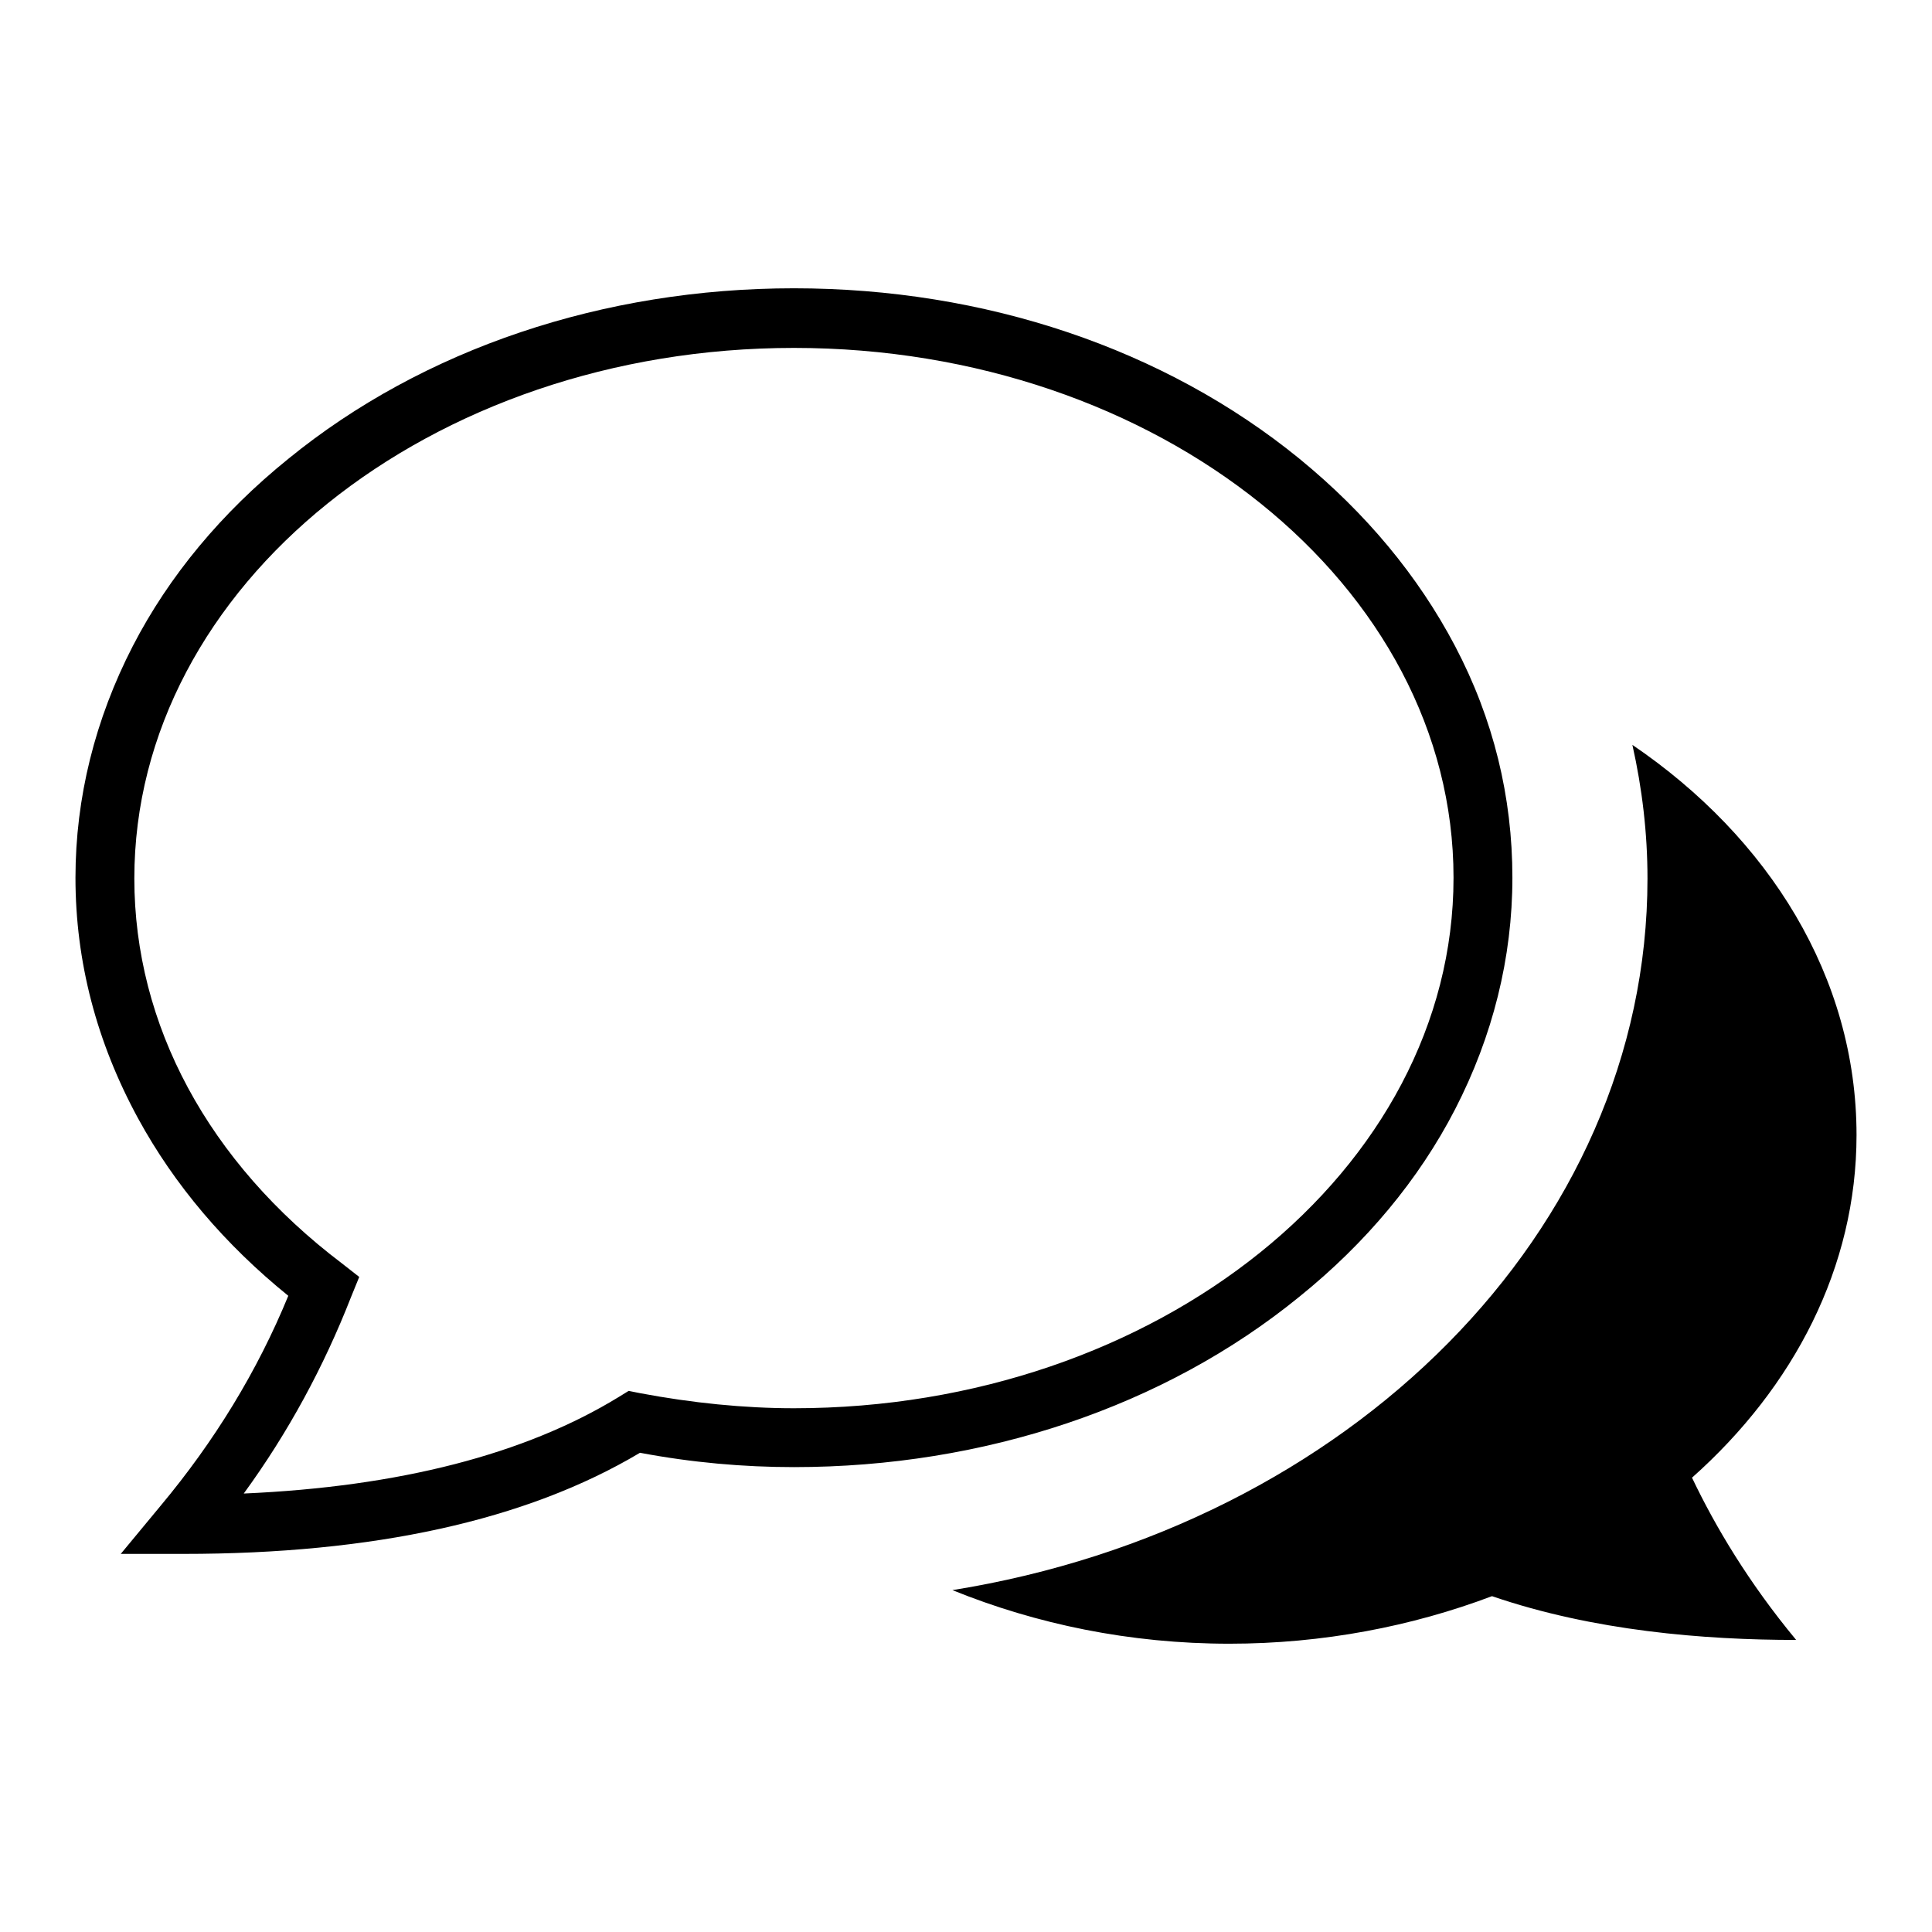 <?xml version="1.0" encoding="utf-8"?>
<!-- Svg Vector Icons : http://www.onlinewebfonts.com/icon -->
<!DOCTYPE svg PUBLIC "-//W3C//DTD SVG 1.1//EN" "http://www.w3.org/Graphics/SVG/1.1/DTD/svg11.dtd">
<svg version="1.1" xmlns="http://www.w3.org/2000/svg" xmlns:xlink="http://www.w3.org/1999/xlink" x="0px" y="0px" viewBox="0 0 256 256" enable-background="new 0 0 256 256" xml:space="preserve">
<g><g><path fill="#000000" d="M216.3,98.7c1.3,5.8,2,11.7,2,17.7c0,46.8-39.7,85.9-92.1,94.3c11.1,4.5,23.5,7.1,36.7,7.1c12.4,0,24.2-2.3,34.8-6.3c13.4,4.6,28.1,5.8,40.3,5.8c-6.3-7.6-10.7-15-13.8-21.5c13.5-12,21.8-27.9,21.8-45.4C246,129.5,234.4,111,216.3,98.7z"/><path fill="#000000" d="M24.3,205.9h-8.3l5.3-6.4c7.1-8.5,12.8-17.8,16.9-27.8c-8.4-6.8-15.1-14.7-19.9-23.5c-5.5-10.1-8.3-20.8-8.3-31.9c0-10.6,2.6-21,7.6-30.7c4.8-9.3,11.8-17.7,20.6-24.8c17.9-14.6,41.8-22.6,67-22.6c25.3,0,49.1,8,67,22.6c8.8,7.2,15.7,15.5,20.6,24.8c5.1,9.7,7.6,20,7.6,30.7c0,10.6-2.6,21-7.6,30.7c-4.8,9.3-11.8,17.7-20.6,24.8c-17.9,14.6-41.8,22.6-67,22.6c-6.7,0-13.5-0.6-20.4-1.9C69.7,201.5,49.4,205.9,24.3,205.9z M105.2,46.1c-48.2,0-87.4,31.5-87.4,70.3c0,19.4,9.8,37.6,27.5,51l2.3,1.8l-1.1,2.7c-3.6,9.2-8.3,17.9-14.2,26c20.6-0.9,37.3-5.2,49.7-12.8l1.3-0.8l1.5,0.3c6.9,1.3,13.8,2,20.4,2c48.2,0,87.4-31.6,87.4-70.3S153.5,46.1,105.2,46.1z"/></g></g>
</svg>